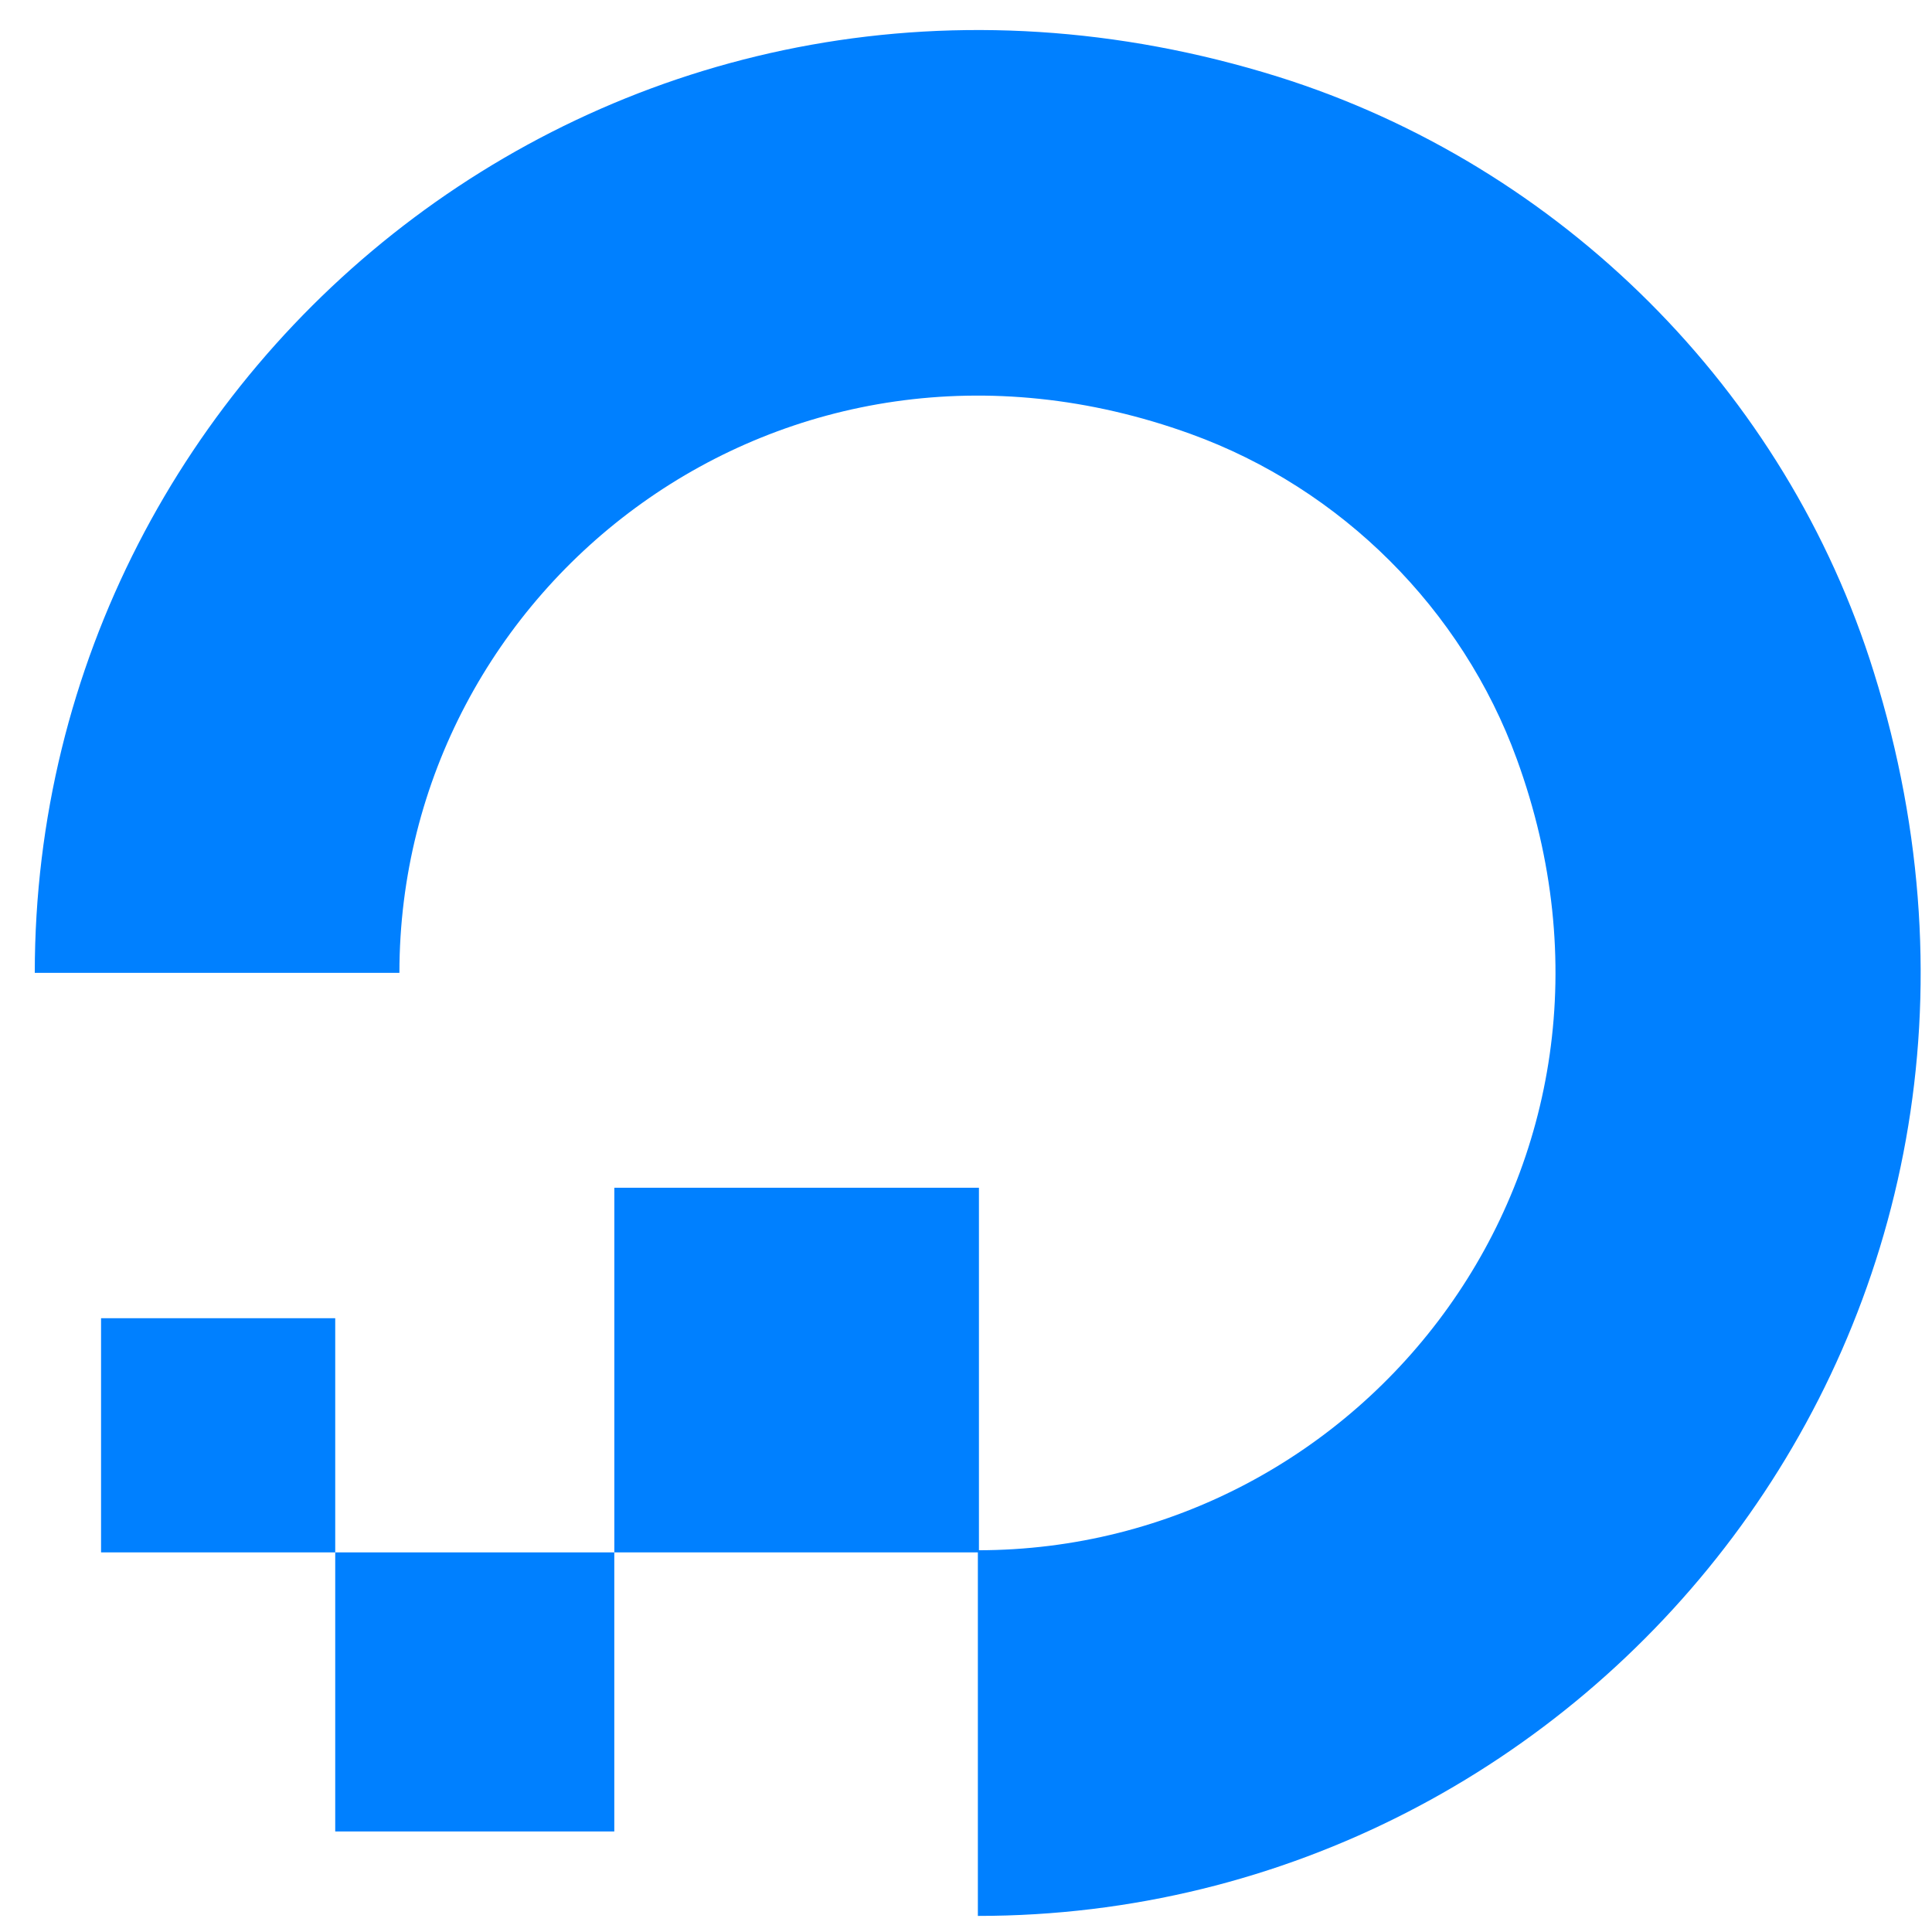 <svg width="49" height="49" viewBox="0 0 49 49" fill="none" xmlns="http://www.w3.org/2000/svg">
<g clip-path="url(#clip0_15516_15338)">
<path d="M24.801 48.592V39.318C34.618 39.318 42.238 29.582 38.469 19.25C37.086 15.453 34.021 12.389 30.198 11.006C19.865 7.263 10.13 14.857 10.13 24.674H0.882C0.882 9.026 16.015 -3.177 32.421 1.948C39.581 4.199 45.303 9.894 47.526 17.053C52.652 33.46 40.448 48.592 24.801 48.592Z" fill="#0080FF"/>
<path fill-rule="evenodd" clip-rule="evenodd" d="M24.828 39.372H15.581V30.124H24.828V39.372Z" fill="#0080FF"/>
<path fill-rule="evenodd" clip-rule="evenodd" d="M15.58 46.45H8.502V39.372H15.58V46.45Z" fill="#0080FF"/>
<path fill-rule="evenodd" clip-rule="evenodd" d="M8.502 39.372H2.563V33.433H8.502V39.372Z" fill="#0080FF"/>
</g>
<defs>
<clipPath id="clip0_15516_15338">
<rect width="48.271" height="48" fill="white" transform="translate(0.666 0.728)"/>
</clipPath>
</defs>
</svg>
